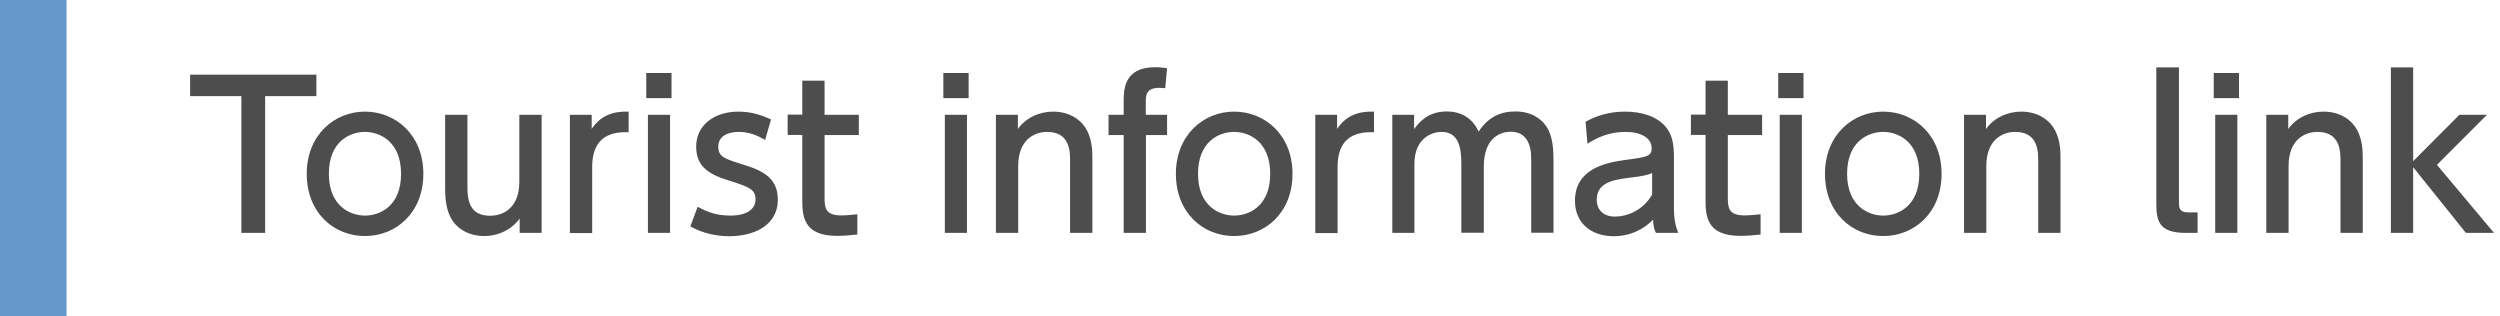 <svg xmlns="http://www.w3.org/2000/svg" width="150.29" height="19" viewBox="0 0 150.29 19"><path fill="#6698cc" d="M0 0h4v19h-4z"/><path d="M15.94 14h-1.43v-8.22h-3.08v-1.29h7.59v1.29h-3.08v8.22zM21.94 6.71c1.85 0 3.51 1.4 3.51 3.74s-1.64 3.74-3.51 3.74-3.5-1.4-3.5-3.74 1.67-3.74 3.5-3.74zm0 6.25c.89 0 2.17-.56 2.17-2.51s-1.28-2.52-2.17-2.52-2.17.56-2.17 2.52 1.31 2.51 2.17 2.51zM32.56 6.9v7.1h-1.32v-.86c-.49.67-1.28 1.05-2.12 1.05-.92 0-1.69-.43-2.04-1.14-.23-.44-.32-1.04-.32-1.68v-4.47h1.34v4.39c0 1.12.38 1.68 1.38 1.68.6 0 1.74-.32 1.74-2.05v-4.02h1.34zM34.26 14v-7.1h1.31v.85c.53-.79 1.25-1.07 2.22-1.04v1.24c-1.33-.06-2.19.5-2.19 2.08v3.98h-1.33zM40.37 5.9h-1.52v-1.51h1.52v1.51zm-.09 8.1h-1.33v-7.1h1.33v7.1zM45.98 8.4c-.47-.26-.92-.47-1.58-.47-.53 0-1.22.19-1.22.88 0 .64.37.73 1.67 1.14 1.08.34 1.91.82 1.91 2.04 0 1.64-1.55 2.21-2.91 2.21-.76 0-1.58-.16-2.35-.59l.44-1.18c.59.32 1.15.53 1.97.53 1.13 0 1.51-.5 1.51-.96 0-.64-.41-.77-1.7-1.18-1.12-.35-1.87-.83-1.87-2 0-1.31 1.1-2.11 2.54-2.11.71 0 1.31.17 1.96.47l-.35 1.22zM48.23 4.85h1.34v2.05h2.06v1.22h-2.06v3.73c0 .64.04 1.1 1.01 1.1.34 0 .75-.05.96-.07v1.22c-.28.02-.7.08-1.21.08-2.1 0-2.1-1.25-2.1-2.29v-3.78h-.88v-1.22h.88v-2.05zM58.23 5.9h-1.52v-1.51h1.52v1.51zm-.1 8.1h-1.33v-7.1h1.33v7.1zM59.87 14v-7.1h1.32v.85c.49-.67 1.28-1.04 2.12-1.04 1.1 0 1.77.6 2.04 1.14.29.58.32 1.15.32 1.71v4.44h-1.34v-4.43c0-.82-.23-1.64-1.39-1.64-.7 0-1.73.42-1.73 2.05v4.02h-1.34zM70.16 6.9v1.22h-1.27v5.88h-1.34v-5.88h-.91v-1.22h.91v-.77c0-.71 0-2.09 1.89-2.09.31 0 .55.04.72.06l-.11 1.2-.35-.02c-.82 0-.82.46-.82.91v.71h1.27zM74.19 6.71c1.85 0 3.51 1.4 3.51 3.74s-1.64 3.74-3.51 3.74-3.5-1.4-3.5-3.74 1.67-3.74 3.5-3.74zm0 6.25c.89 0 2.17-.56 2.17-2.51s-1.28-2.52-2.17-2.52-2.17.56-2.17 2.52 1.31 2.51 2.17 2.51zM79.07 14v-7.1h1.31v.85c.53-.79 1.25-1.07 2.22-1.04v1.24c-1.33-.06-2.19.5-2.19 2.08v3.98h-1.33zM87.85 14v-4.1c0-.91-.1-1.97-1.19-1.97-.62 0-1.63.41-1.63 1.92v4.15h-1.33v-7.1h1.31v.86c.24-.32.77-1.06 1.96-1.06 1.32 0 1.78.91 1.92 1.21.59-.9 1.34-1.21 2.22-1.21 1.03 0 1.69.54 1.97 1.1.25.53.31 1.1.31 1.85v4.34h-1.34v-4.43c0-.88-.28-1.64-1.24-1.64-.55 0-1.61.3-1.61 2.1v3.97h-1.34zM95.32 7.32c.6-.34 1.4-.61 2.36-.61 1.04 0 1.93.29 2.46.92.4.48.49 1.05.49 1.85v3.03c0 .68.11 1.13.26 1.49h-1.34c-.1-.18-.17-.44-.17-.8-.53.55-1.33 1-2.37 1-1.37 0-2.33-.8-2.33-2.13 0-1.89 1.78-2.29 3.06-2.46 1.29-.17 1.55-.22 1.55-.7 0-.62-.64-.98-1.58-.98s-1.67.32-2.28.71l-.11-1.31zm4 3.08c-.3.14-.66.2-1.4.29-1.01.12-1.93.32-1.93 1.32 0 .59.38 1.01 1.1 1.01.65 0 1.64-.31 2.23-1.32v-1.29zM102.53 4.85h1.34v2.05h2.06v1.22h-2.06v3.73c0 .64.04 1.1 1.01 1.1.34 0 .75-.05.96-.07v1.22c-.28.02-.7.08-1.21.08-2.1 0-2.1-1.25-2.1-2.29v-3.78h-.88v-1.22h.88v-2.05zM108.42 5.9h-1.52v-1.51h1.52v1.51zm-.1 8.1h-1.33v-7.1h1.33v7.1zM113.21 6.71c1.85 0 3.51 1.4 3.51 3.74s-1.64 3.74-3.51 3.74-3.5-1.4-3.5-3.74 1.67-3.74 3.5-3.74zm0 6.25c.89 0 2.17-.56 2.17-2.51s-1.28-2.52-2.17-2.52-2.17.56-2.17 2.52 1.31 2.51 2.17 2.51zM118.07 14v-7.1h1.32v.85c.49-.67 1.28-1.04 2.12-1.04 1.1 0 1.77.6 2.04 1.14.29.58.32 1.15.32 1.71v4.44h-1.34v-4.43c0-.82-.23-1.64-1.39-1.64-.7 0-1.73.42-1.73 2.05v4.02h-1.34zM132.1 14h-.72c-1.63 0-1.75-.76-1.75-1.78v-8.17h1.36v8.11c0 .31 0 .61.59.61h.53v1.24zM134.6 5.9h-1.52v-1.51h1.52v1.51zm-.1 8.1h-1.33v-7.1h1.33v7.1zM136.24 14v-7.1h1.32v.85c.49-.67 1.28-1.04 2.12-1.04 1.1 0 1.77.6 2.04 1.14.29.58.32 1.15.32 1.71v4.44h-1.34v-4.43c0-.82-.23-1.64-1.39-1.64-.7 0-1.73.42-1.73 2.05v4.02h-1.34zM145.07 9.69l2.78-2.79h1.66l-3.01 3.01 3.43 4.09h-1.69l-3.17-3.95v3.95h-1.34v-9.95h1.34v5.65z" fill="#4d4d4d"/></svg>